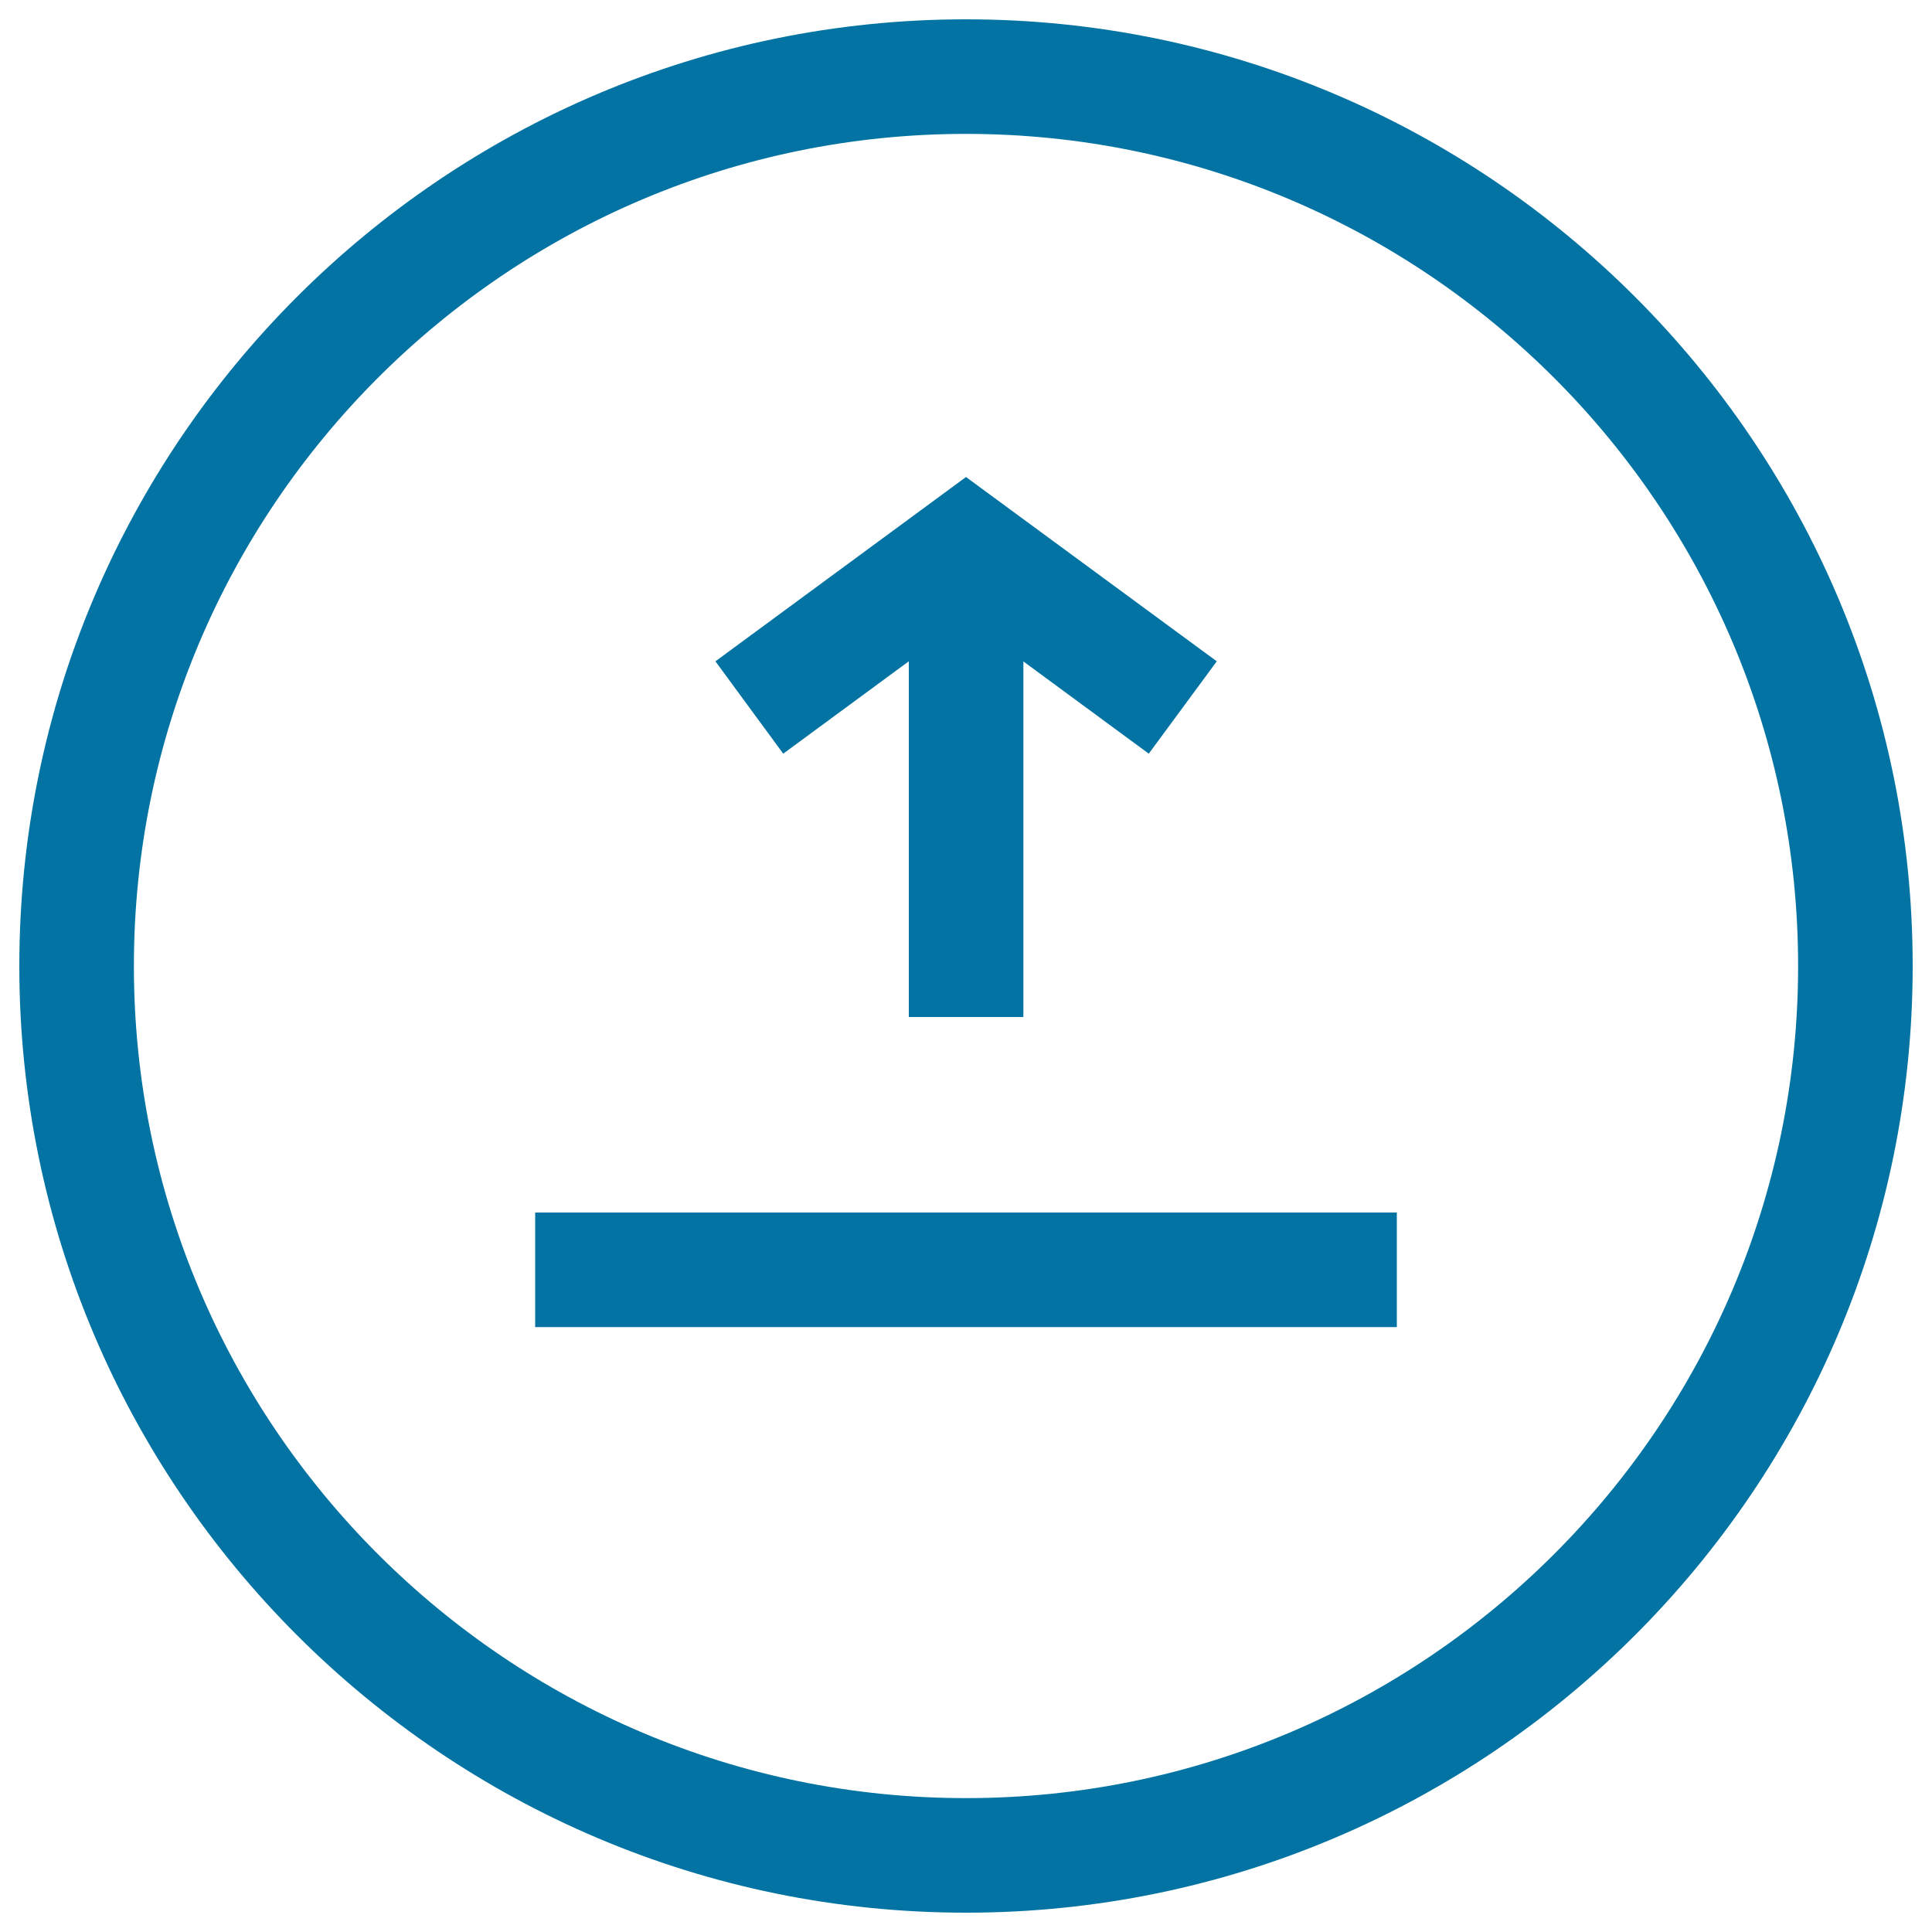 <svg xmlns="http://www.w3.org/2000/svg" viewBox="0 0 1000 1000" style="fill:#0273a2">
<title>Upload Circular Button Variant SVG icon</title>
<g><g><path d="M500,990C229.8,990,10,770.2,10,500C10,229.8,229.8,10,500,10s490,219.8,490,490C990,770.2,770.2,990,500,990z M500,69.3C262.5,69.3,69.3,262.5,69.3,500c0,237.5,193.2,430.7,430.7,430.7c237.5,0,430.7-193.2,430.7-430.7C930.7,262.5,737.5,69.3,500,69.3z"/><rect x="277" y="627.6" width="446" height="59.3"/><rect x="470.4" y="302.7" width="59.3" height="223.7"/><polygon points="594.6,390.1 500,320.5 405.4,390.1 370.3,342.3 500,246.9 629.8,342.3 "/></g></g>
</svg>